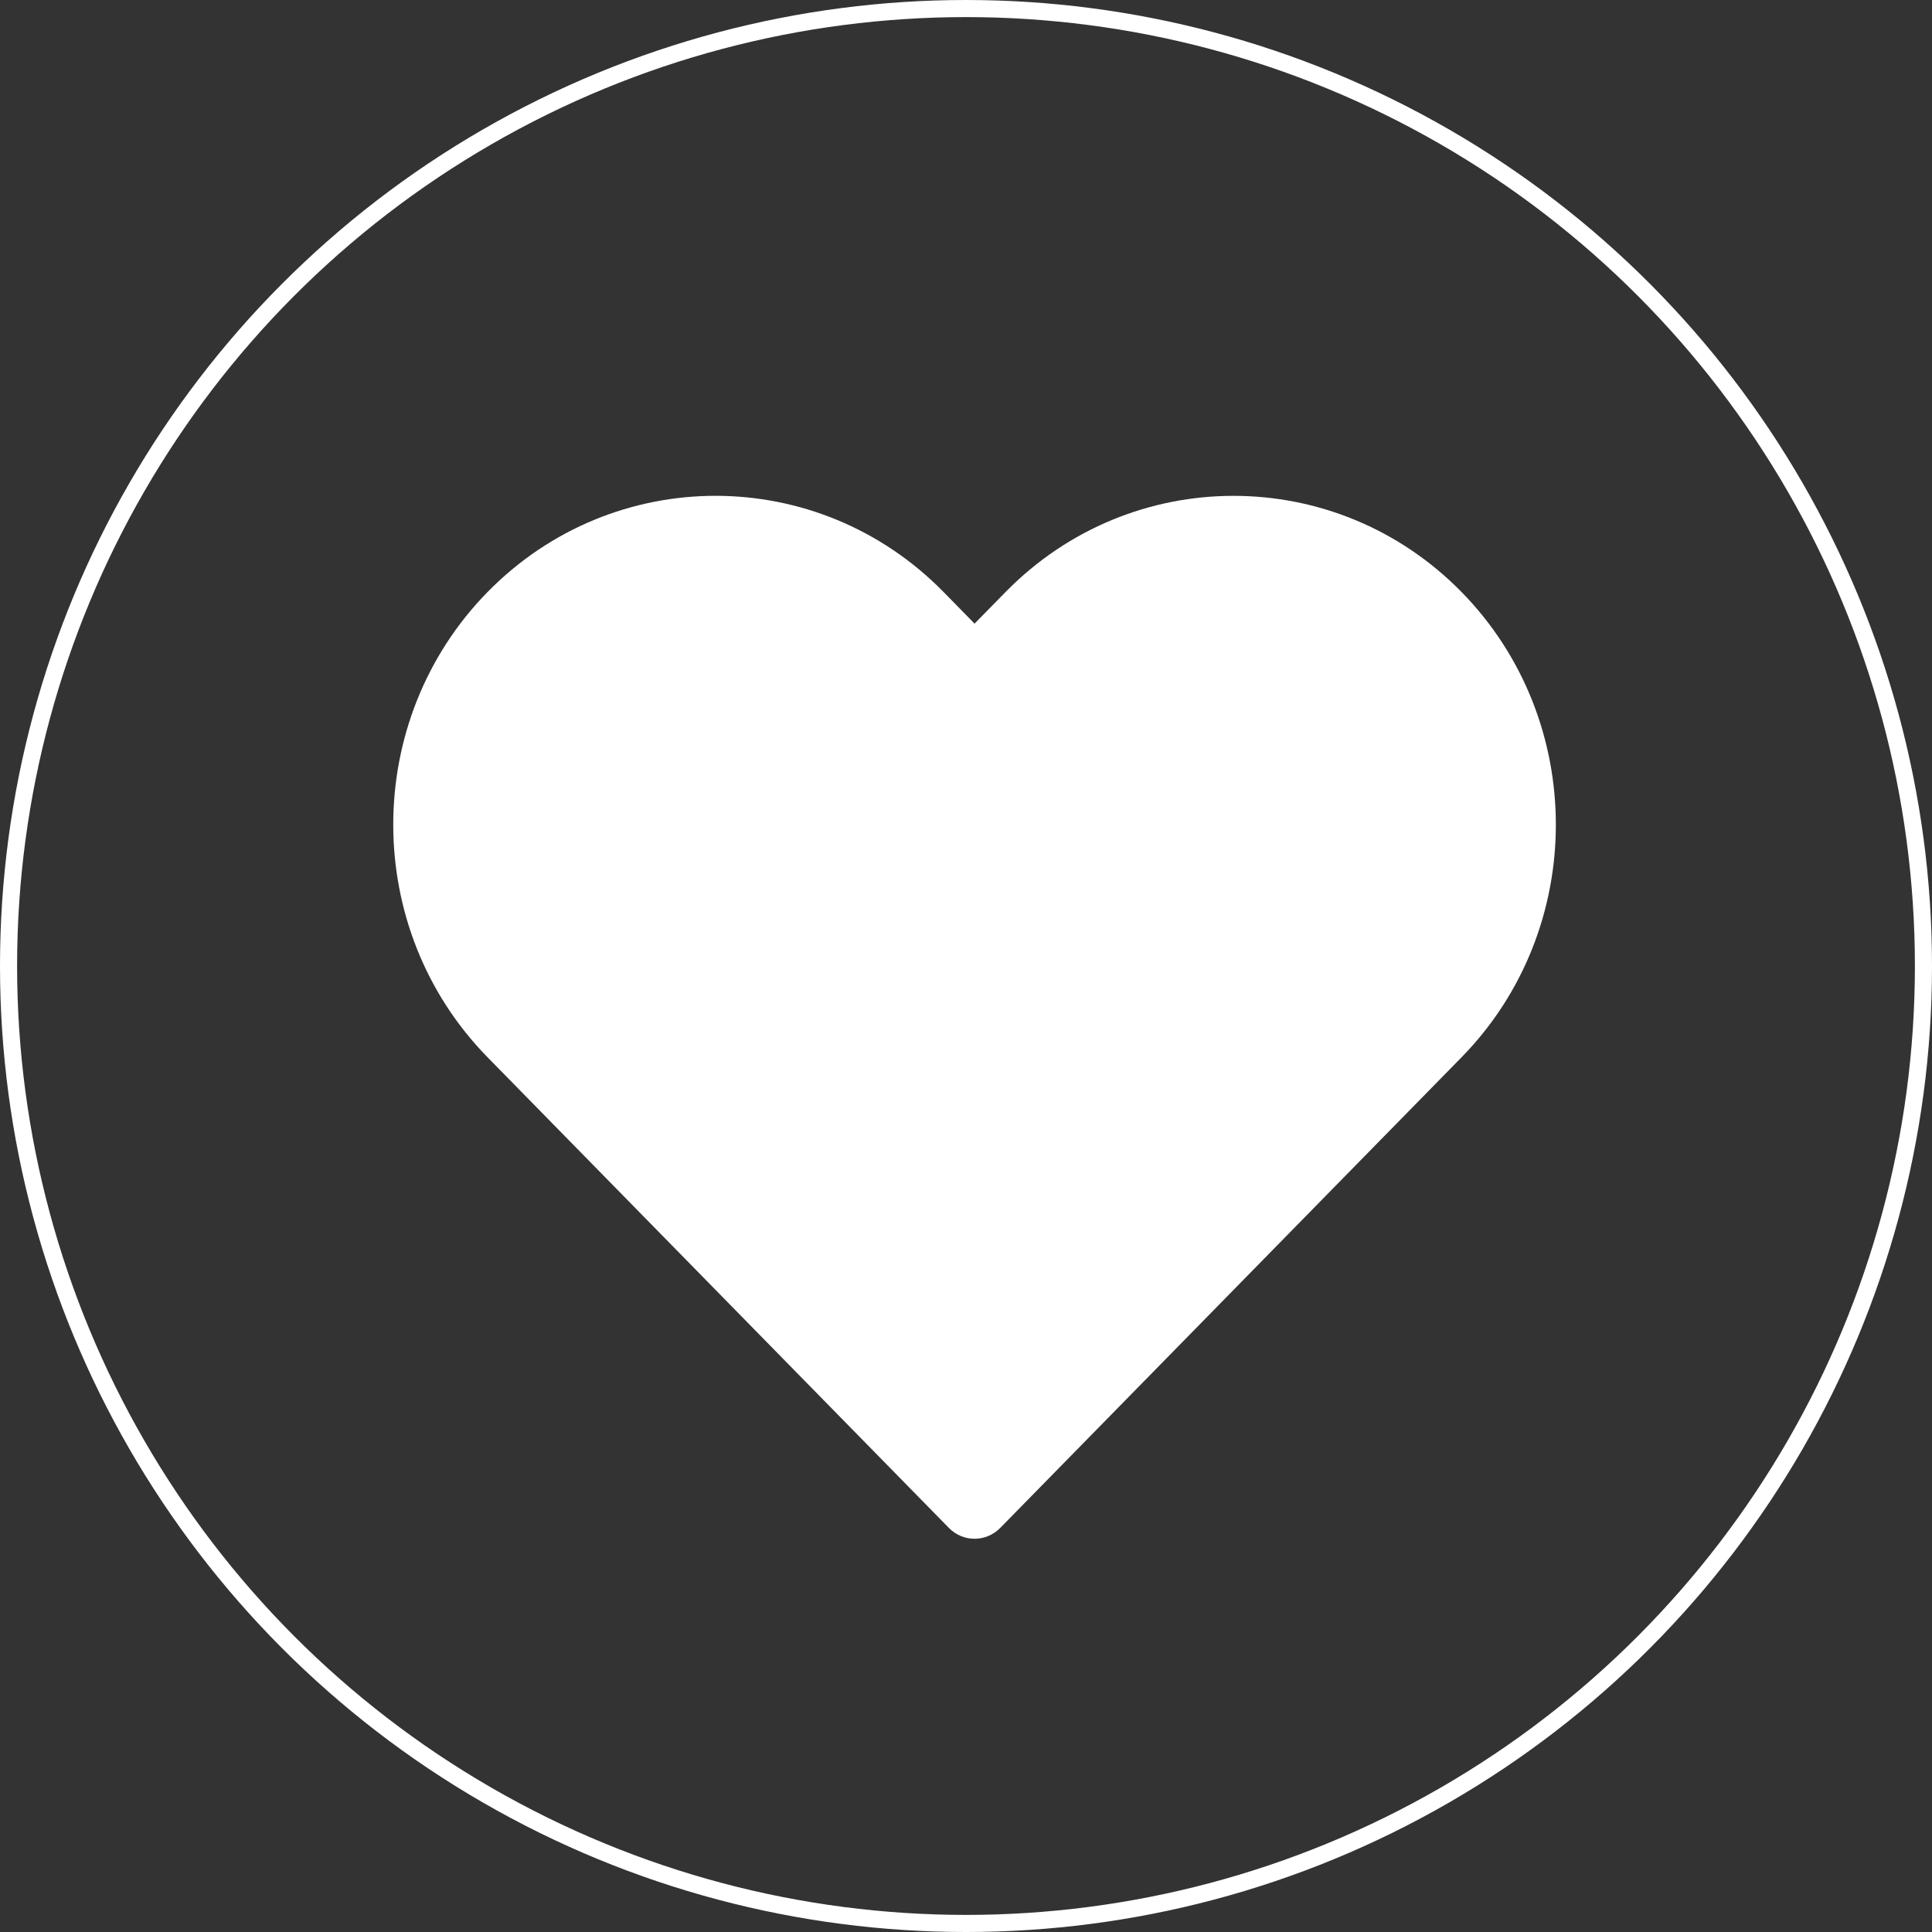 <svg xmlns="http://www.w3.org/2000/svg" width="113" height="113" viewBox="0 0 113 113" fill="none"><rect x="0" y="0" width="113" height="113" fill="#333333" stroke="none"/><circle cx="56.5" cy="56.5" r="56" stroke="white"></circle><path fill-rule="evenodd" clip-rule="evenodd" d="M85.485 34.628C78.131 27.126 66.165 27.126 58.812 34.628L57 36.476L55.189 34.627C47.835 27.124 35.87 27.124 28.516 34.627C21.162 42.129 21.162 54.336 28.516 61.838L55.498 89.365C55.913 89.787 56.457 90 57 90C57.544 90 58.087 89.787 58.503 89.365L85.485 61.838C92.838 54.336 92.838 42.129 85.485 34.627V34.628Z" fill="white"></path></svg>